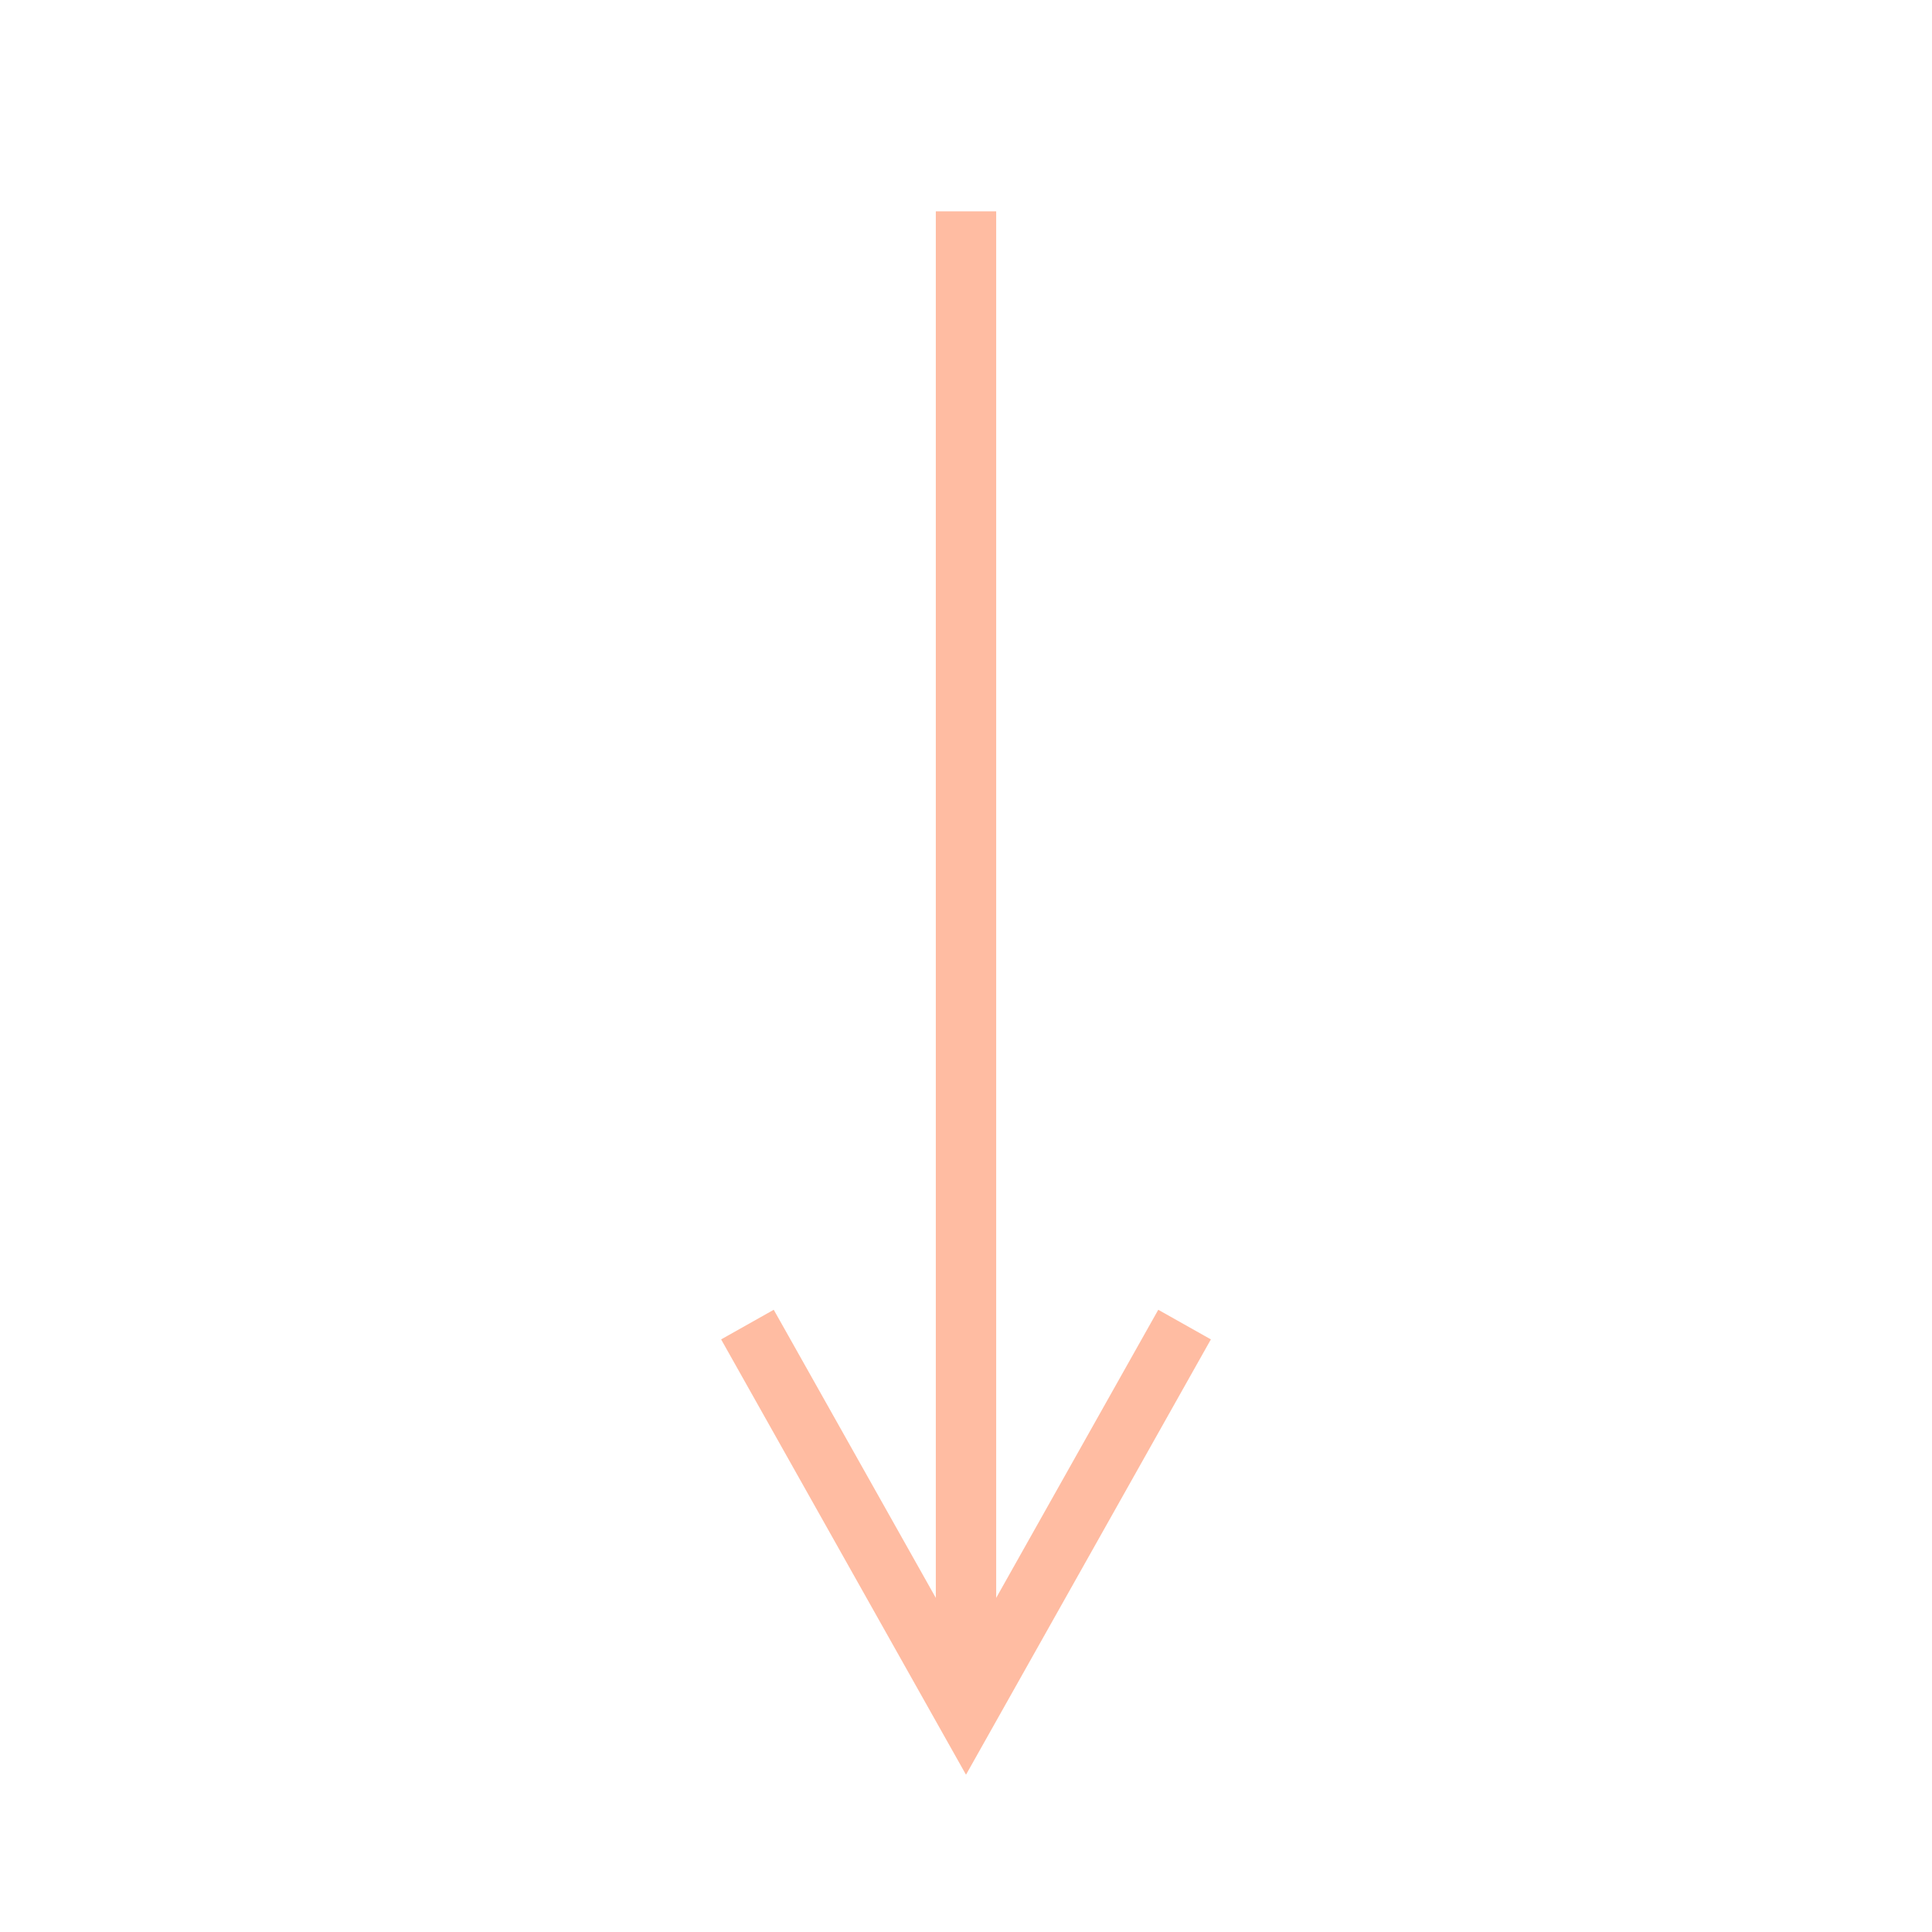 <?xml version="1.0" encoding="UTF-8"?>
<svg width="64px" height="64px" viewBox="0 0 64 64" version="1.1" xmlns="http://www.w3.org/2000/svg" xmlns:xlink="http://www.w3.org/1999/xlink">
    <title>Icons/Arrow/Down</title>
    <g id="Icons/Arrow/Down" stroke="none" stroke-width="1" fill="none" fill-rule="evenodd">
        <rect id="Rectangle" x="0" y="0" width="64" height="64"></rect>
        <path id="Line" d="M33,7 L33,52.932 L37.878,44.26 L38.369,43.388 L40.112,44.369 L39.622,45.24 L32.872,57.24 L32,58.79 L31.128,57.24 L24.378,45.24 L23.888,44.369 L25.631,43.388 L26.122,44.26 L31,52.932 L31,7 L33,7 Z" fill="#FFBCA2" fill-rule="nonzero"></path>
    </g>
</svg>